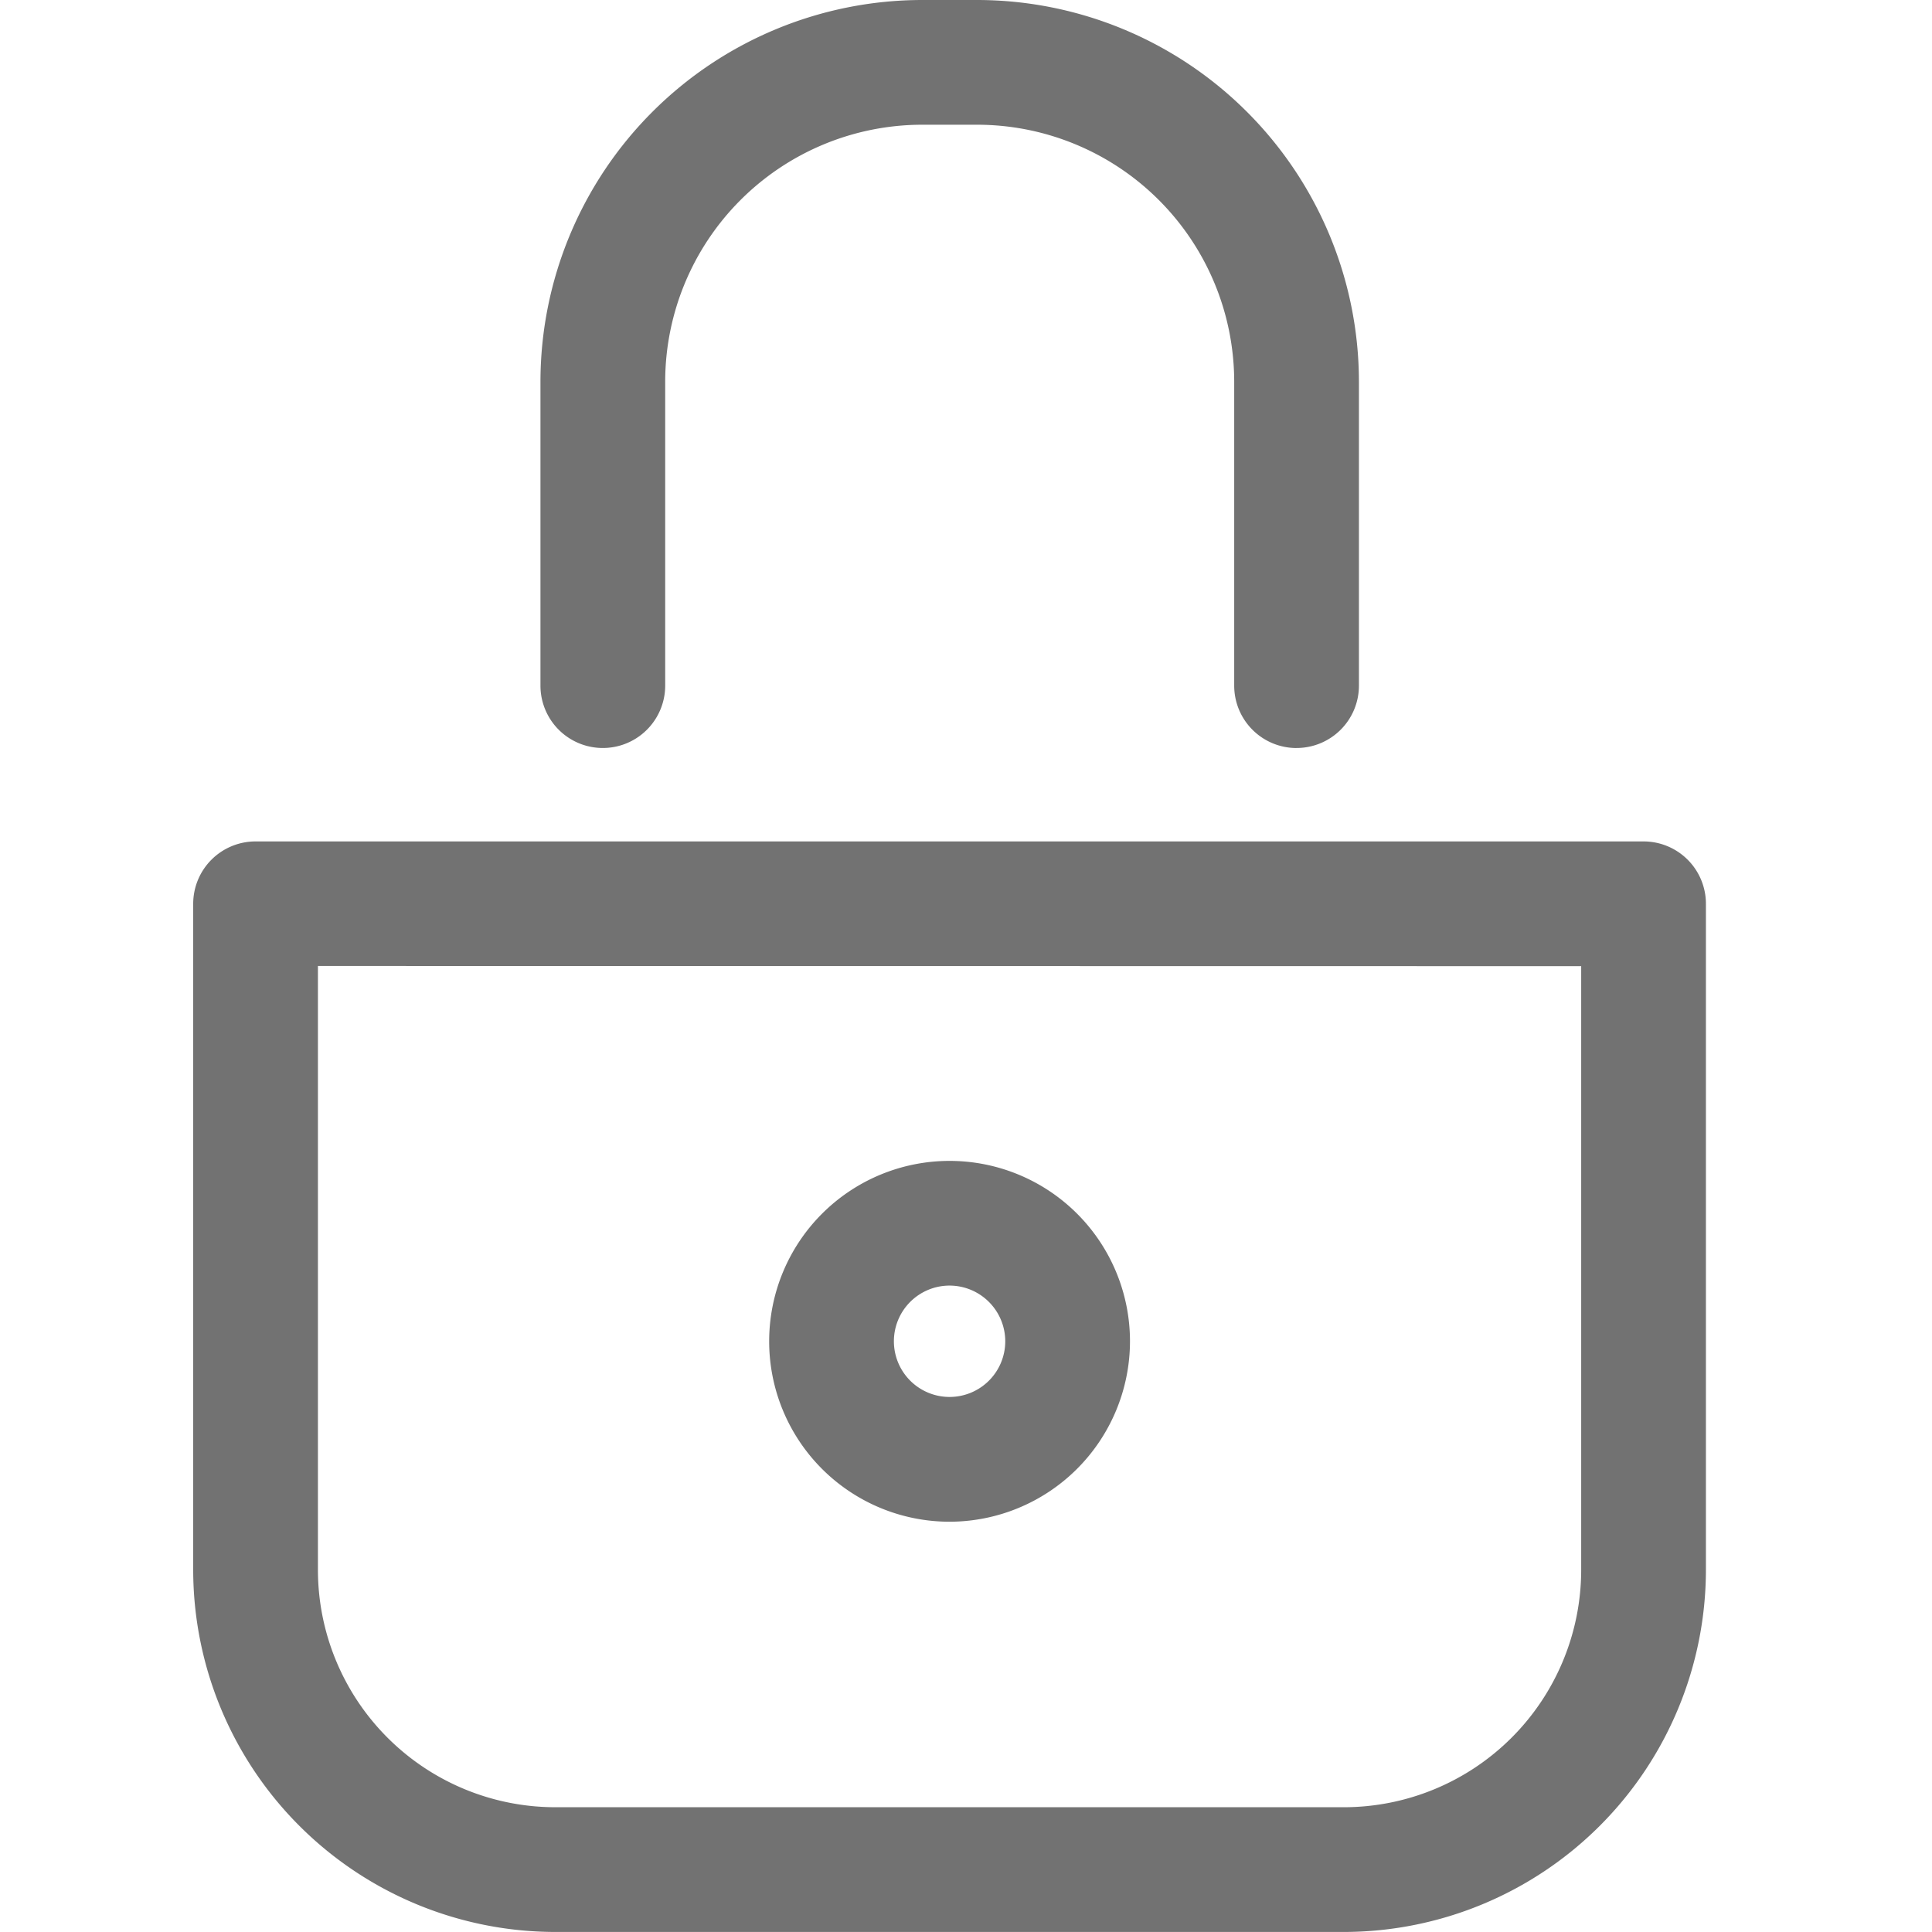<svg id="그룹_4" data-name="그룹 4" xmlns="http://www.w3.org/2000/svg" xmlns:xlink="http://www.w3.org/1999/xlink" width="50" height="50" viewBox="0 0 50 50">
  <defs>
    <clipPath id="clip-path">
      <rect id="사각형_1395" data-name="사각형 1395" width="39.149" height="50" fill="#727272"/>
    </clipPath>
  </defs>
  <g id="그룹_2" data-name="그룹 2" transform="translate(5)">
    <g id="그룹_1" data-name="그룹 1" transform="translate(0 0)" clip-path="url(#clip-path)">
      <path id="패스_1151" data-name="패스 1151" d="M29.781,58.578H9.369A9.379,9.379,0,0,1,0,49.21V31.969a1.614,1.614,0,0,1,1.614-1.614H37.535a1.614,1.614,0,0,1,1.614,1.614V49.21a9.379,9.379,0,0,1-9.368,9.368m-26.553-25V49.21a6.147,6.147,0,0,0,6.141,6.14H29.781a6.147,6.147,0,0,0,6.14-6.14V33.583Z" transform="translate(0 -8.579)" fill="#727272"/>
      <path id="패스_1152" data-name="패스 1152" d="M32.093,19.359a1.614,1.614,0,0,1-1.614-1.614V9.876A6.656,6.656,0,0,0,23.83,3.228H22.4a6.655,6.655,0,0,0-6.647,6.648v7.868a1.614,1.614,0,1,1-3.228,0V9.876A9.887,9.887,0,0,1,22.4,0H23.83a9.888,9.888,0,0,1,9.877,9.876v7.868a1.614,1.614,0,0,1-1.614,1.614" transform="translate(-3.538 0)" fill="#727272"/>
      <path id="패스_1153" data-name="패스 1153" d="M25.446,51.217a4.669,4.669,0,1,1,4.67-4.669,4.675,4.675,0,0,1-4.67,4.669m0-6.111a1.441,1.441,0,1,0,1.442,1.441,1.443,1.443,0,0,0-1.442-1.441" transform="translate(-5.872 -11.835)" fill="#727272"/>
    </g>
  </g>
  <rect id="사각형_1396" data-name="사각형 1396" width="50" height="50" fill="none"/>
</svg>
